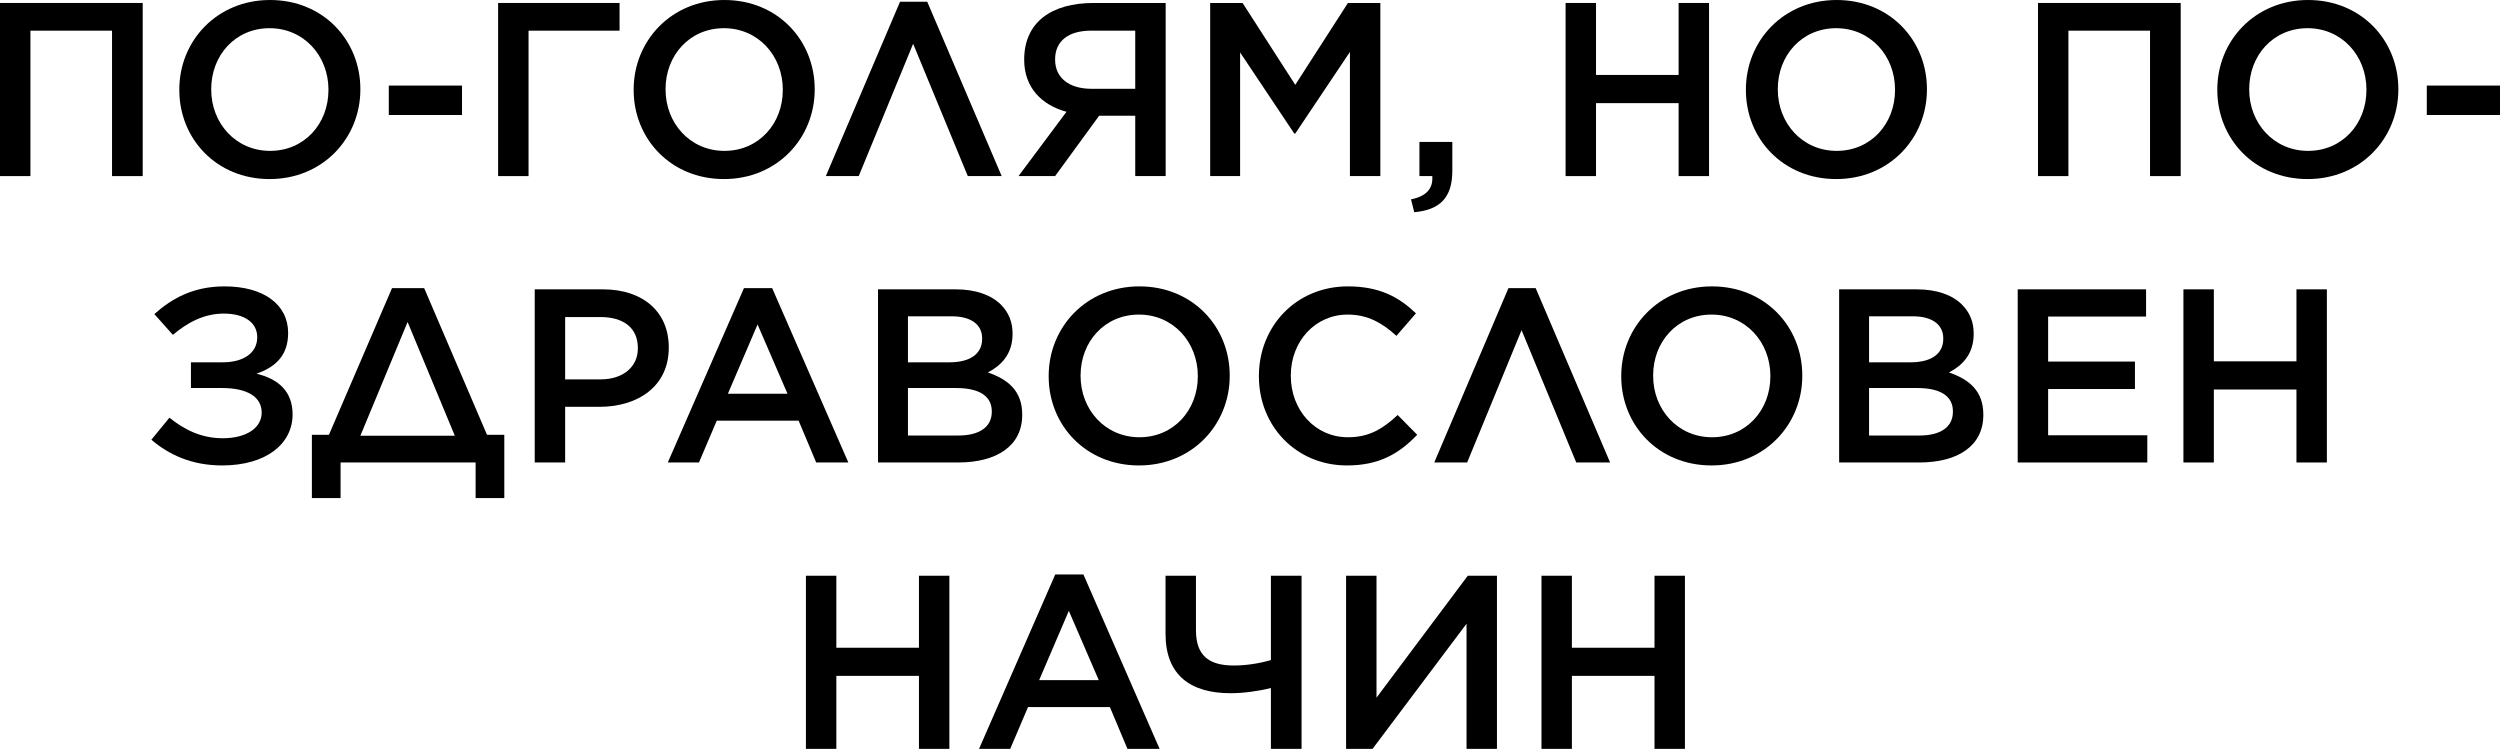<?xml version="1.0" encoding="UTF-8"?>
<svg width="768.208px" height="230.112px" viewBox="0 0 768.208 230.112" version="1.1" xmlns="http://www.w3.org/2000/svg" xmlns:xlink="http://www.w3.org/1999/xlink">
    <title>svg_1_mob</title>
    <g id="SVG" stroke="none" stroke-width="1" fill="none" fill-rule="evenodd">
        <g id="保加利亚(BG)" transform="translate(-7111.302, -4833.888)" fill="#000000" fill-rule="nonzero">
            <g id="svg_1_mob" transform="translate(7111.302, 4833.888)">
                <g id="ПО-ГОЛЯМ,-НО-ПО-ЗДРА" transform="translate(0, 0)">
                    <polygon id="路径" points="0 54.112 9.348 54.112 9.348 9.424 34.428 9.424 34.428 54.112 43.852 54.112 43.852 0.912 0 0.912"></polygon>
                    <path d="M82.84,55.024 C99.18,55.024 110.732,42.484 110.732,27.512 L110.732,27.36 C110.732,12.388 99.332,0 82.992,0 C66.652,0 55.1,12.54 55.1,27.512 L55.1,27.664 C55.1,42.636 66.5,55.024 82.84,55.024 Z M82.992,46.36 C72.428,46.36 64.904,37.848 64.904,27.512 L64.904,27.36 C64.904,17.024 72.276,8.664 82.84,8.664 C93.404,8.664 100.928,17.176 100.928,27.512 L100.928,27.664 C100.928,38 93.556,46.36 82.992,46.36 Z" id="形状"></path>
                    <polygon id="路径" points="119.472 35.34 141.968 35.34 141.968 26.296 119.472 26.296"></polygon>
                    <polygon id="路径" points="153.064 54.112 162.412 54.112 162.412 9.424 190.38 9.424 190.38 0.912 153.064 0.912"></polygon>
                    <path d="M222.452,55.024 C238.792,55.024 250.344,42.484 250.344,27.512 L250.344,27.36 C250.344,12.388 238.944,0 222.604,0 C206.264,0 194.712,12.54 194.712,27.512 L194.712,27.664 C194.712,42.636 206.112,55.024 222.452,55.024 Z M222.604,46.36 C212.04,46.36 204.516,37.848 204.516,27.512 L204.516,27.36 C204.516,17.024 211.888,8.664 222.452,8.664 C233.016,8.664 240.54,17.176 240.54,27.512 L240.54,27.664 C240.54,38 233.168,46.36 222.604,46.36 Z" id="形状"></path>
                    <polygon id="路径" points="284.924 0.532 276.564 0.532 253.764 54.112 263.872 54.112 280.592 13.452 297.388 54.112 307.8 54.112"></polygon>
                    <path d="M358.188,0.912 L336.072,0.912 C323.076,0.912 314.716,6.84 314.716,18.316 L314.716,18.392 C314.716,26.98 320.188,32.3 327.712,34.352 L312.968,54.112 L324.216,54.112 L337.744,35.568 L348.84,35.568 L348.84,54.112 L358.188,54.112 L358.188,0.912 Z M348.84,9.424 L348.84,27.284 L335.388,27.284 C328.624,27.284 324.216,24.016 324.216,18.316 L324.216,18.24 C324.216,12.616 328.32,9.424 335.236,9.424 L348.84,9.424 Z" id="形状"></path>
                    <polygon id="路径" points="371.868 54.112 381.064 54.112 381.064 16.112 397.708 41.04 398.012 41.04 414.808 15.96 414.808 54.112 424.156 54.112 424.156 0.912 414.2 0.912 398.012 26.068 381.824 0.912 371.868 0.912"></polygon>
                    <path d="M434.568,65.208 C442.244,64.524 446.272,60.952 446.272,52.516 L446.272,43.624 L436.164,43.624 L436.164,54.112 L440.116,54.112 C440.42,57.988 438.216,60.344 433.58,61.256 L434.568,65.208 Z" id="路径"></path>
                    <polygon id="路径" points="481.08 54.112 490.428 54.112 490.428 31.692 515.812 31.692 515.812 54.112 525.16 54.112 525.16 0.912 515.812 0.912 515.812 23.028 490.428 23.028 490.428 0.912 481.08 0.912"></polygon>
                    <path d="M564.224,55.024 C580.564,55.024 592.116,42.484 592.116,27.512 L592.116,27.36 C592.116,12.388 580.716,0 564.376,0 C548.036,0 536.484,12.54 536.484,27.512 L536.484,27.664 C536.484,42.636 547.884,55.024 564.224,55.024 Z M564.376,46.36 C553.812,46.36 546.288,37.848 546.288,27.512 L546.288,27.36 C546.288,17.024 553.66,8.664 564.224,8.664 C574.788,8.664 582.312,17.176 582.312,27.512 L582.312,27.664 C582.312,38 574.94,46.36 564.376,46.36 Z" id="形状"></path>
                    <polygon id="路径" points="626.24 54.112 635.588 54.112 635.588 9.424 660.668 9.424 660.668 54.112 670.092 54.112 670.092 0.912 626.24 0.912"></polygon>
                    <path d="M709.08,55.024 C725.42,55.024 736.972,42.484 736.972,27.512 L736.972,27.36 C736.972,12.388 725.572,0 709.232,0 C692.892,0 681.34,12.54 681.34,27.512 L681.34,27.664 C681.34,42.636 692.74,55.024 709.08,55.024 Z M709.232,46.36 C698.668,46.36 691.144,37.848 691.144,27.512 L691.144,27.36 C691.144,17.024 698.516,8.664 709.08,8.664 C719.644,8.664 727.168,17.176 727.168,27.512 L727.168,27.664 C727.168,38 719.796,46.36 709.232,46.36 Z" id="形状"></path>
                    <polygon id="路径" points="745.712 35.34 768.208 35.34 768.208 26.296 745.712 26.296"></polygon>
                    <path d="M53.124,102.896 C57.532,99.172 62.624,96.36 68.78,96.36 C75.164,96.36 79.04,99.172 79.04,103.58 L79.04,103.656 C79.04,108.444 74.86,111.332 68.4,111.332 L58.672,111.332 L58.672,119.236 L68.248,119.236 C75.772,119.236 80.408,121.82 80.408,126.76 C80.408,131.7 75.392,134.664 68.476,134.664 C61.788,134.664 56.62,132.004 52.06,128.356 L46.512,135.12 C51.756,139.604 58.748,143.024 68.248,143.024 C81.852,143.024 89.908,136.336 89.908,127.368 C89.908,120.148 85.424,116.424 78.812,114.828 C84.968,112.7 88.54,108.976 88.54,102.288 C88.54,93.624 81.092,88 69.008,88 C59.432,88 52.896,91.648 47.424,96.512 L53.124,102.896 Z" id="路径"></path>
                    <path d="M95.836,133.6 L95.836,153.056 L104.652,153.056 L104.652,142.112 L146.148,142.112 L146.148,153.056 L154.964,153.056 L154.964,133.6 L149.644,133.6 L130.34,88.532 L120.46,88.532 L101.08,133.6 L95.836,133.6 Z M125.248,98.944 L139.764,133.904 L110.732,133.904 L125.248,98.944 Z" id="形状"></path>
                    <path d="M164.312,142.112 L173.66,142.112 L173.66,125.012 L184.224,125.012 C195.928,125.012 205.504,118.78 205.504,106.848 L205.504,106.696 C205.504,95.98 197.752,88.912 185.288,88.912 L164.312,88.912 L164.312,142.112 Z M173.66,116.576 L173.66,97.424 L184.528,97.424 C191.52,97.424 196.004,100.692 196.004,106.924 L196.004,107.076 C196.004,112.624 191.596,116.576 184.528,116.576 L173.66,116.576 Z" id="形状"></path>
                    <path d="M205.2,142.112 L214.776,142.112 L220.248,129.268 L245.404,129.268 L250.8,142.112 L260.68,142.112 L237.272,88.532 L228.608,88.532 L205.2,142.112 Z M223.668,120.984 L232.788,99.704 L241.984,120.984 L223.668,120.984 Z" id="形状"></path>
                    <path d="M269.8,142.112 L294.424,142.112 C306.28,142.112 314.108,137.02 314.108,127.52 L314.108,127.368 C314.108,120.148 309.776,116.576 303.544,114.448 C307.496,112.396 311.144,108.976 311.144,102.592 L311.144,102.44 C311.144,98.944 309.928,95.98 307.572,93.624 C304.532,90.584 299.744,88.912 293.664,88.912 L269.8,88.912 L269.8,142.112 Z M301.796,104.112 C301.796,108.976 297.768,111.332 291.764,111.332 L278.996,111.332 L278.996,97.196 L292.448,97.196 C298.452,97.196 301.796,99.78 301.796,103.96 L301.796,104.112 Z M304.76,126.38 L304.76,126.532 C304.76,131.32 300.808,133.828 294.5,133.828 L278.996,133.828 L278.996,119.236 L293.816,119.236 C301.188,119.236 304.76,121.896 304.76,126.38 Z" id="形状"></path>
                    <path d="M349.98,143.024 C366.32,143.024 377.872,130.484 377.872,115.512 L377.872,115.36 C377.872,100.388 366.472,88 350.132,88 C333.792,88 322.24,100.54 322.24,115.512 L322.24,115.664 C322.24,130.636 333.64,143.024 349.98,143.024 Z M350.132,134.36 C339.568,134.36 332.044,125.848 332.044,115.512 L332.044,115.36 C332.044,105.024 339.416,96.664 349.98,96.664 C360.544,96.664 368.068,105.176 368.068,115.512 L368.068,115.664 C368.068,126 360.696,134.36 350.132,134.36 Z" id="形状"></path>
                    <path d="M413.896,143.024 C423.852,143.024 429.932,139.376 435.48,133.6 L429.476,127.52 C424.916,131.776 420.736,134.36 414.2,134.36 C404.016,134.36 396.644,125.924 396.644,115.512 L396.644,115.36 C396.644,104.948 404.092,96.664 414.124,96.664 C420.28,96.664 424.764,99.248 429.096,103.2 L435.1,96.284 C430.008,91.42 424.08,88 414.2,88 C398.164,88 386.84,100.388 386.84,115.512 L386.84,115.664 C386.84,130.94 398.316,143.024 413.896,143.024 Z" id="路径"></path>
                    <polygon id="路径" points="471.884 88.532 463.524 88.532 440.724 142.112 450.832 142.112 467.552 101.452 484.348 142.112 494.76 142.112"></polygon>
                    <path d="M525.92,143.024 C542.26,143.024 553.812,130.484 553.812,115.512 L553.812,115.36 C553.812,100.388 542.412,88 526.072,88 C509.732,88 498.18,100.54 498.18,115.512 L498.18,115.664 C498.18,130.636 509.58,143.024 525.92,143.024 Z M526.072,134.36 C515.508,134.36 507.984,125.848 507.984,115.512 L507.984,115.36 C507.984,105.024 515.356,96.664 525.92,96.664 C536.484,96.664 544.008,105.176 544.008,115.512 L544.008,115.664 C544.008,126 536.636,134.36 526.072,134.36 Z" id="形状"></path>
                    <path d="M565.136,142.112 L589.76,142.112 C601.616,142.112 609.444,137.02 609.444,127.52 L609.444,127.368 C609.444,120.148 605.112,116.576 598.88,114.448 C602.832,112.396 606.48,108.976 606.48,102.592 L606.48,102.44 C606.48,98.944 605.264,95.98 602.908,93.624 C599.868,90.584 595.08,88.912 589,88.912 L565.136,88.912 L565.136,142.112 Z M597.132,104.112 C597.132,108.976 593.104,111.332 587.1,111.332 L574.332,111.332 L574.332,97.196 L587.784,97.196 C593.788,97.196 597.132,99.78 597.132,103.96 L597.132,104.112 Z M600.096,126.38 L600.096,126.532 C600.096,131.32 596.144,133.828 589.836,133.828 L574.332,133.828 L574.332,119.236 L589.152,119.236 C596.524,119.236 600.096,121.896 600.096,126.38 Z" id="形状"></path>
                    <polygon id="路径" points="620.008 142.112 659.832 142.112 659.832 133.752 629.356 133.752 629.356 119.54 656.032 119.54 656.032 111.104 629.356 111.104 629.356 97.272 659.452 97.272 659.452 88.912 620.008 88.912"></polygon>
                    <polygon id="路径" points="670.928 142.112 680.276 142.112 680.276 119.692 705.66 119.692 705.66 142.112 715.008 142.112 715.008 88.912 705.66 88.912 705.66 111.028 680.276 111.028 680.276 88.912 670.928 88.912"></polygon>
                    <polygon id="路径" points="247.646 230.112 256.994 230.112 256.994 207.692 282.378 207.692 282.378 230.112 291.726 230.112 291.726 176.912 282.378 176.912 282.378 199.028 256.994 199.028 256.994 176.912 247.646 176.912"></polygon>
                    <path d="M300.846,230.112 L310.422,230.112 L315.894,217.268 L341.05,217.268 L346.446,230.112 L356.326,230.112 L332.918,176.532 L324.254,176.532 L300.846,230.112 Z M319.314,208.984 L328.434,187.704 L337.63,208.984 L319.314,208.984 Z" id="形状"></path>
                    <path d="M390.526,230.112 L399.95,230.112 L399.95,176.912 L390.526,176.912 L390.526,202.828 C386.878,203.892 382.85,204.5 379.126,204.5 C371.298,204.5 367.498,201.308 367.498,193.632 L367.498,176.912 L358.15,176.912 L358.15,194.772 C358.15,207.54 365.902,213.012 378.138,213.012 C381.938,213.012 386.65,212.404 390.526,211.416 L390.526,230.112 Z" id="路径"></path>
                    <polygon id="路径" points="459.99 230.112 459.99 176.912 451.022 176.912 422.978 214.38 422.978 176.912 413.63 176.912 413.63 230.112 421.762 230.112 450.642 191.656 450.642 230.112"></polygon>
                    <polygon id="路径" points="473.67 230.112 483.018 230.112 483.018 207.692 508.402 207.692 508.402 230.112 517.75 230.112 517.75 176.912 508.402 176.912 508.402 199.028 483.018 199.028 483.018 176.912 473.67 176.912"></polygon>
                </g>
            </g>
        </g>
    </g>
</svg>